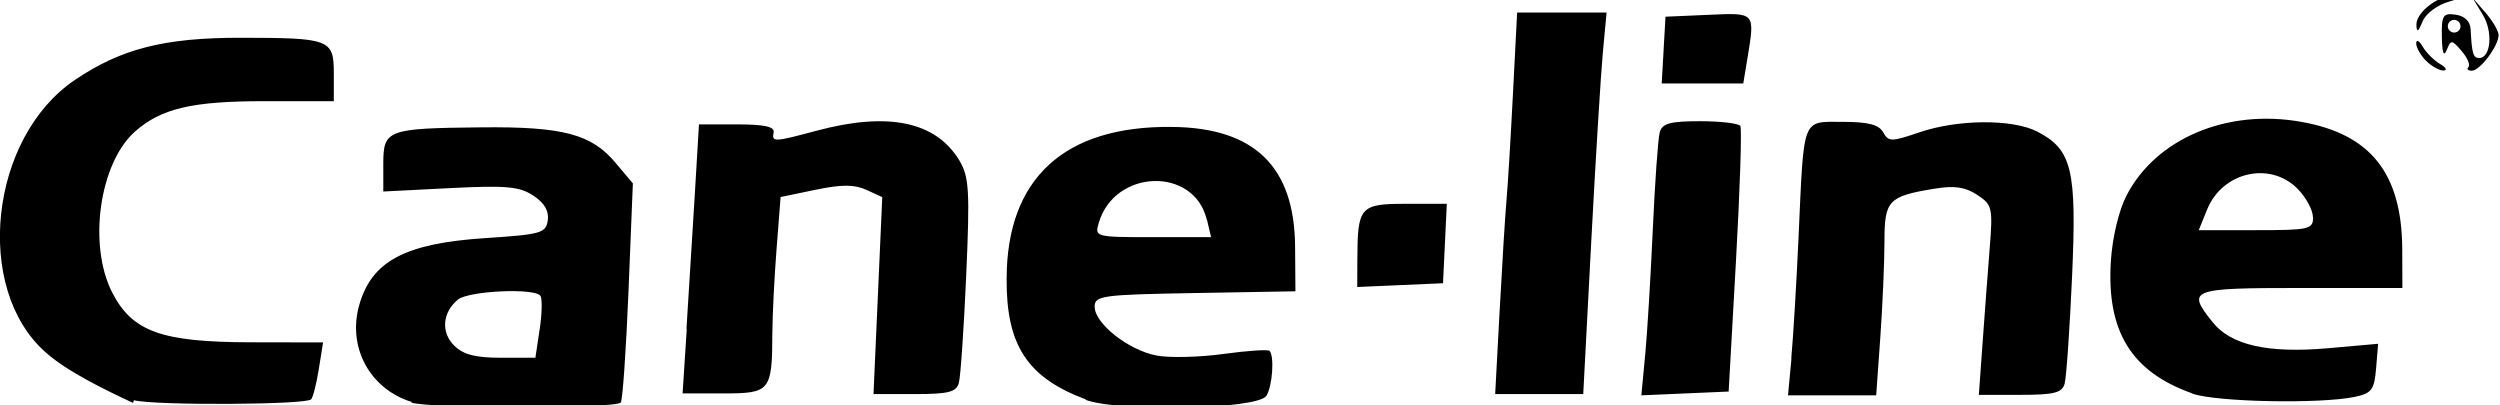 <?xml version="1.0" encoding="UTF-8" standalone="no"?>
<svg xmlns:rdf="http://www.w3.org/1999/02/22-rdf-syntax-ns#" xmlns="http://www.w3.org/2000/svg" height="63.7" viewBox="0 0 393.485 63.748" width="393" version="1.1" xmlns:cc="http://creativecommons.org/ns#" xmlns:dc="http://purl.org/dc/elements/1.1/">
<g>
<g>
<g transform="translate(-5.76 -63.6)">
<g>
<g>
<g>
<g>
<path d="m26.7 127c-4.3-2-10.5-5-13.8-8-11.3-10-8.8-33.7 4.6-42.8 7.31-4.95 14.1-6.69 26.2-6.67 14 .019 14.6.227 14.6 5.6v4.38h-11c-11.3 0-16.2 1.15-20.3 4.79-5.59 4.96-7.41 17.8-3.59 25.3 3.15 6.18 7.76 7.84 21.8 7.86l11.4.022-.674 4.21c-.370 2.32-.914 4.45-1.21 4.75-.862.866-24.6.984-27.9.138zm43.9-.137c-6.63-2.02-10.2-8.64-8.29-15.3 1.98-6.9 7.22-9.67 19.8-10.5 8.84-.578 9.58-.788 9.87-2.81.209-1.47-.545-2.75-2.29-3.89-2.18-1.43-4.28-1.62-13.1-1.17l-10.5.534v-4.32c0-5.41.578-5.63 15.4-5.78 12.9-.136 17.4 1.06 21.2 5.64l2.68 3.18-.689 17c-.379 9.33-.930 17.2-1.22 17.5-.966.969-29.8.970-33 .001zm20.1-11.4c.365-2.44.423-4.82.129-5.3-.797-1.29-11.3-.820-13 .579-2.44 2.02-2.69 5.13-0.6 7.22 1.43 1.43 3.33 1.93 7.36 1.93h5.44l.664-4.43zm86 11c-9.22-3.42-12.6-8.52-12.5-19.1.049-15.7 9.1-24 26-23.8 13 .111 19.3 6.24 19.4 18.8l.055 7.07-15.8.275c-14.7.256-15.8.405-15.8 2.16 0 2.64 5.35 6.85 9.75 7.68 2.03.381 6.76.269 10.5-.249 3.75-.518 7.02-.737 7.27-.487.792.792.463 5.56-.488 7.07-1.36 2.14-23.1 2.62-28.5.625zm19-28.3c-1.98-8.38-14.5-8.01-17 .5-.663 2.22-.544 2.25 8.5 2.25h9.18l-.651-2.75zm155 27.3c-9.53-3.41-13.4-9.79-12.7-20.8.236-3.7 1.25-7.96 2.46-10.3 4.62-8.95 15.8-13.7 27.5-11.6 10.9 1.92 15.8 8.07 15.9 19.9l.022 6.25h-16c-17.4 0-18 .216-13.9 5.34 2.87 3.65 8.7 4.98 18.2 4.14l7.88-.698-.317 3.86c-.277 3.37-.691 3.93-3.32 4.49-5.43 1.15-21.9.825-25.6-.507zm19.1-27.7c0-1.12-1.1-3.15-2.45-4.5-4.34-4.34-11.8-2.61-14.2 3.3l-1.32 3.25h9c8.4 0 9-.136 9-2.05zm-256 17.7c.364-5.64.956-15.2 1.32-21.3l.655-11h6c4.27 0 5.93.361 5.75 1.25-.313 1.57.028 1.55 6.75-.25 11.3-3.03 18.8-1.45 22.5 4.7 1.52 2.57 1.65 4.74 1.06 18.1-.369 8.35-.891 16-1.16 16.9-.401 1.44-1.65 1.75-6.96 1.75h-6.47l.689-15.5.689-15.5-2.51-1.15c-1.89-.859-3.89-.860-8-.006l-5.49 1.14-.639 8.21c-.352 4.52-.648 10.5-.659 13.2-.036 9.14-.326 9.5-7.68 9.5h-6.45l.661-10.2zm128-3c.388-7.29.870-15.1 1.07-17.3.201-2.2.661-9.74 1.02-16.8l.658-12.8h7.04 7.04l-.585 6.25c-.322 3.44-1.15 16.9-1.84 30l-1.25 23.8h-6.93-6.93l.706-13.2zm22.9 7.05c.328-3.46.868-12.4 1.2-19.8.333-7.43.826-14.3 1.09-15.3.393-1.41 1.62-1.75 6.36-1.75 3.23 0 6.08.338 6.33.75.254.412-.057 9.98-.691 21.3l-1.15 20.5-6.87.298-6.87.298.596-6.3zm23 .452c.296-3.16.813-11.8 1.15-19.2.860-19 .465-18 6.96-18 3.99 0 5.67.434 6.35 1.64.850 1.52 1.27 1.52 5.73 0 6.03-2.05 14.6-2.11 18.5-.122 5.51 2.85 6.26 5.96 5.5 22.9-.372 8.3-0.9 15.9-1.17 16.8-.407 1.44-1.66 1.75-7 1.75h-6.5l.592-8.25c.326-4.54.831-11.3 1.12-14.9.502-6.32.393-6.78-1.99-8.34-1.89-1.24-3.59-1.48-6.8-.943-7.19 1.19-7.78 1.82-7.78 8.36 0 3.2-.292 9.93-.650 15l-.650 9.15h-6.94-6.94l.539-5.75zm-68.3-15.5c.027-8.36.410-8.8 7.65-8.8h6.43l-.298 6.25-.298 6.25-6.75.296-6.75.296.014-4.3zm48.2-33 .302-5.25 6.75-.296c7.49-.328 7.35-.481 6.11 7.05l-.620 3.75h-6.42-6.42l.302-5.25zm120 1.68c-.864-.864-1.56-2.1-1.54-2.75.017-.648.481-.405 1.03.540.551.945 1.77 2.17 2.72 2.72.945.551 1.19 1.02.540 1.03-.648.017-1.89-.677-2.75-1.54zm6.68.987c.321-.321-.158-1.45-1.07-2.51-1.55-1.81-1.69-1.82-2.35-.165-.458 1.16-.721.454-.767-2.06-.063-3.41.174-3.78 2.18-3.5 1.43.203 2.29 1.05 2.35 2.32.194 3.8.401 4.5 1.33 4.5 1.86 0 2.22-4.12.591-6.8l-1.64-2.7 2.06 2.36c1.13 1.3 2.06 2.89 2.06 3.53 0 1.71-2.93 5.61-4.22 5.61-.610 0-.847-.263-.525-.585zm-1.25-6.42c0-.55-.45-1-1-1s-1 .45-1 1 .45 1 1 1 1-.45 1-1zm-6.94-.193c-.078-2.08 3.67-4.84 6.41-4.72 1.3.058.844.432-1.27 1.04-1.89.544-3.68 1.89-4.19 3.16-.657 1.63-.906 1.77-.953.516z"/>
</g>
</g>
</g>
</g>
</g>
</g>
</g>
</svg>

